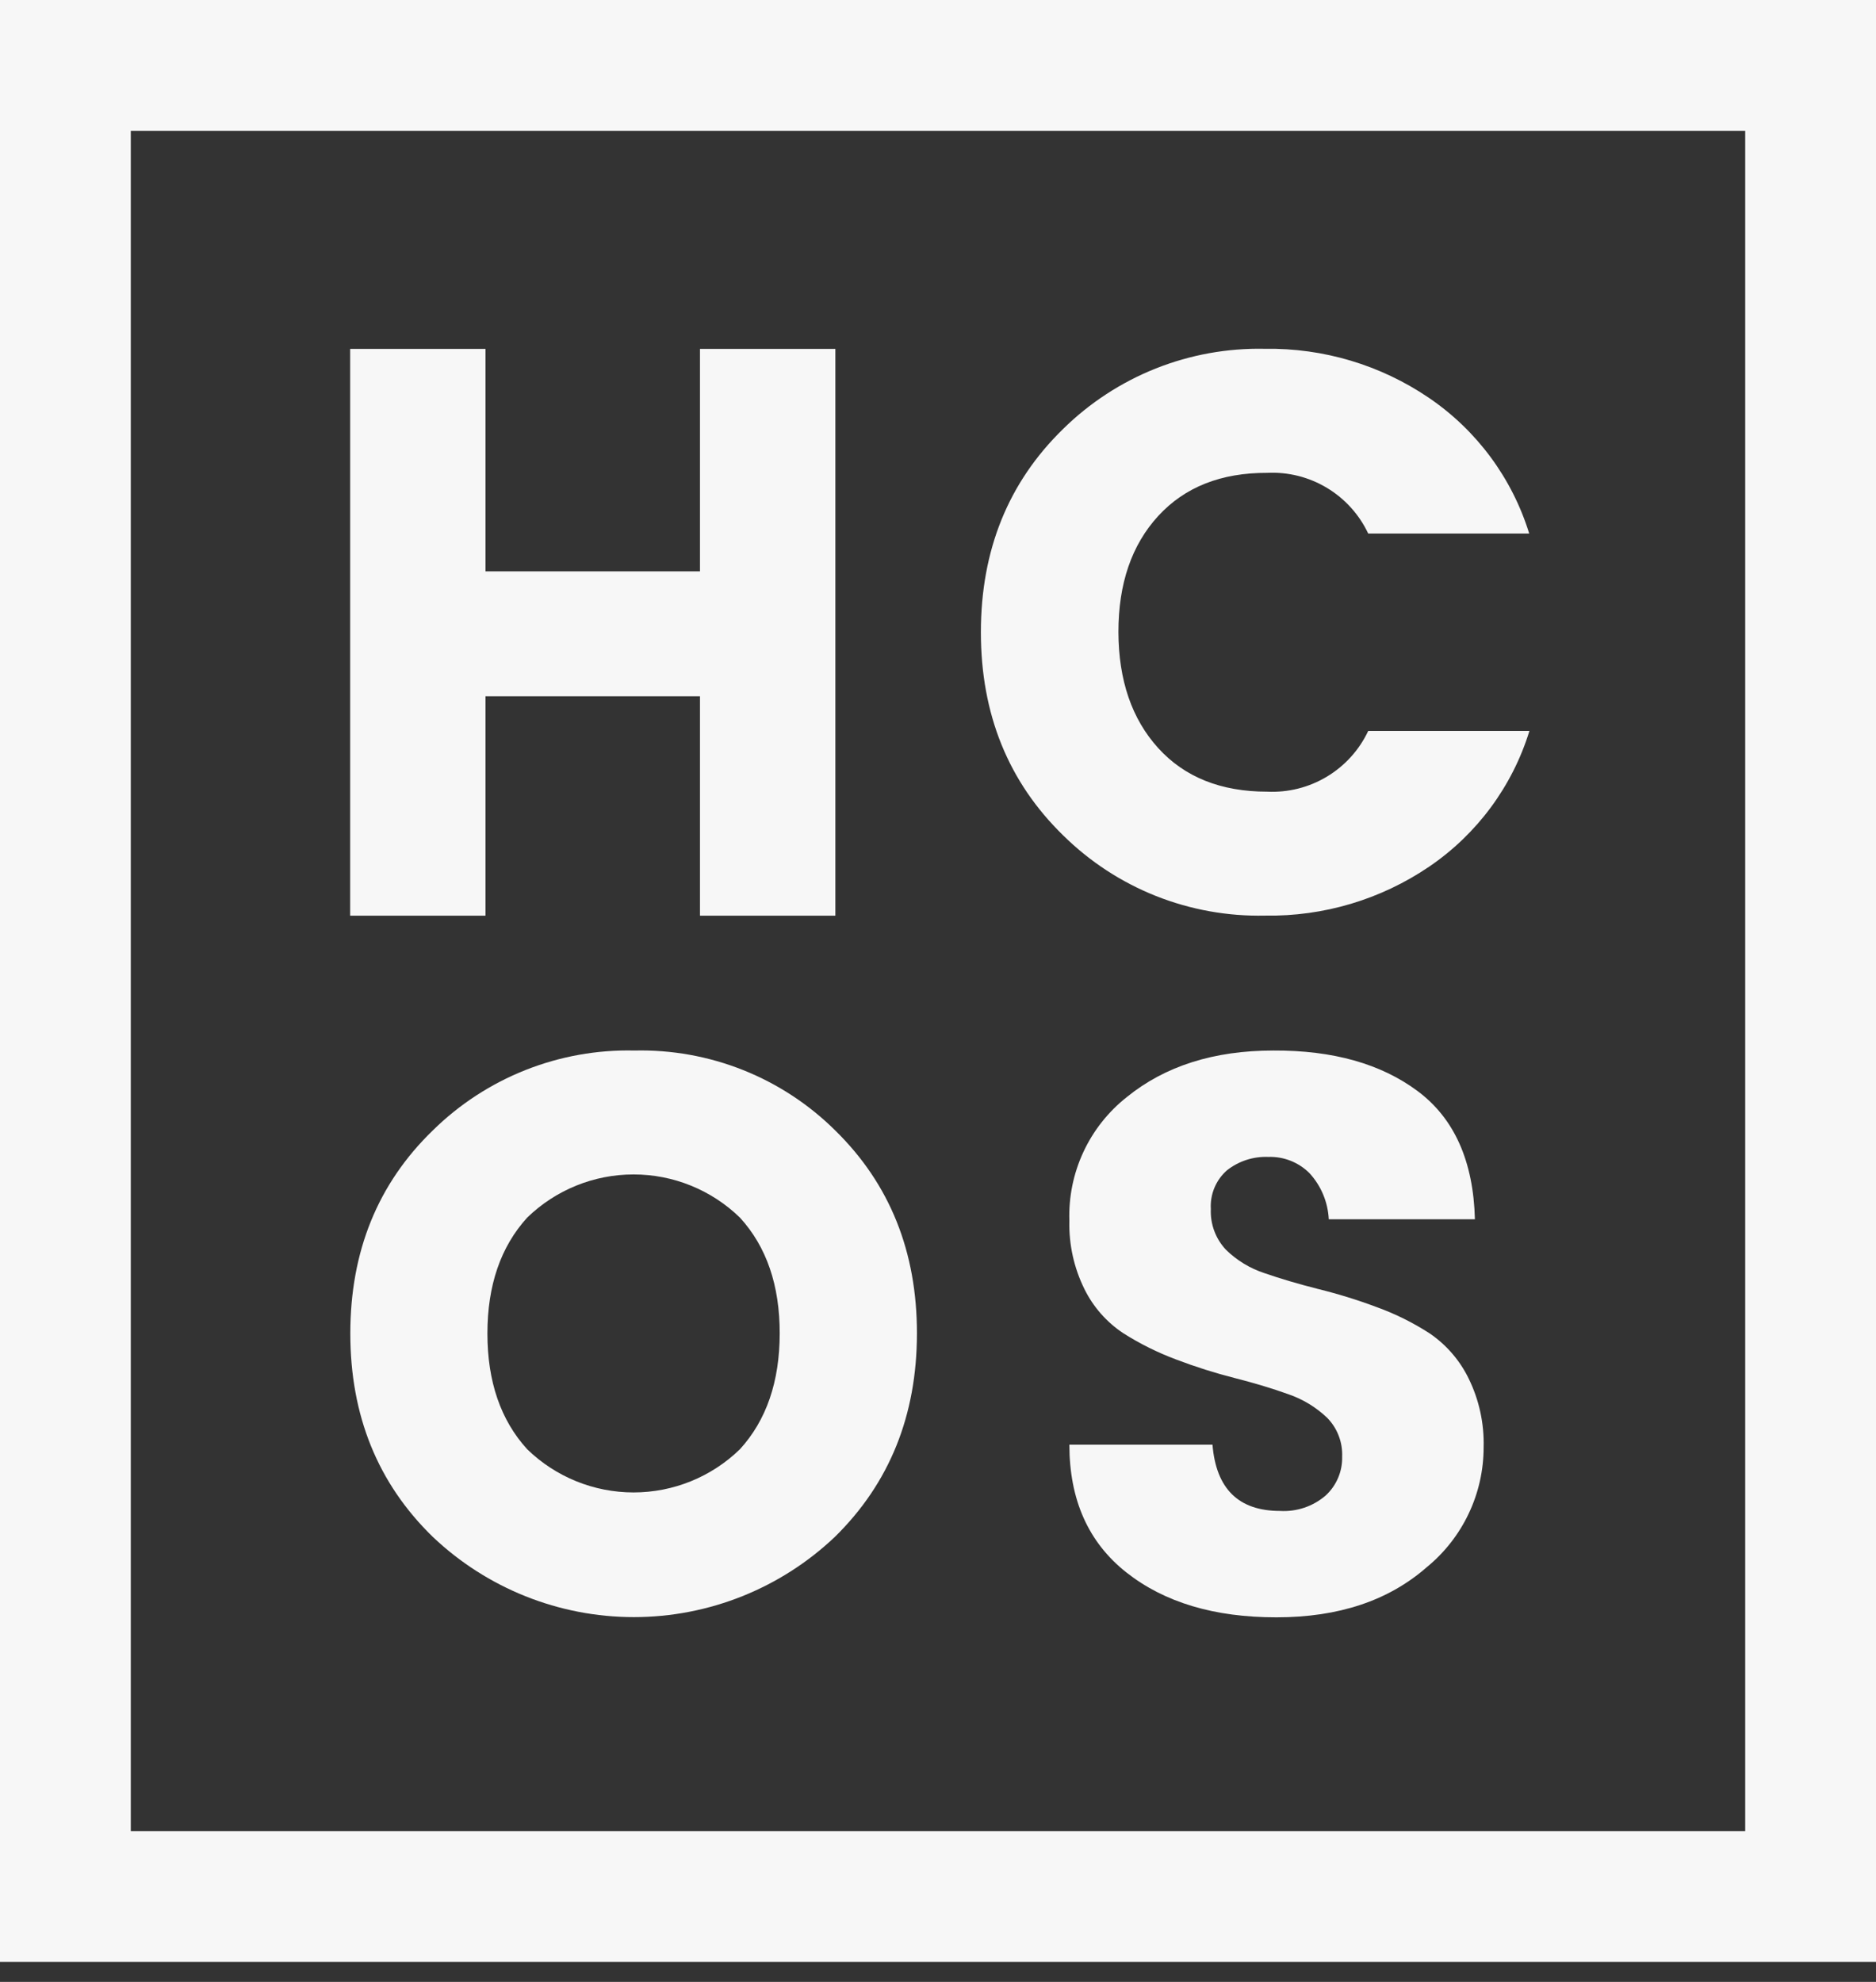 <svg xmlns="http://www.w3.org/2000/svg" width="71" height="75" viewBox="0 0 71 75" fill="none"><rect x="0" y="0" width="71" height="75" fill="#333333" stroke="none"/><path d="M66.05 4.95V69.296H4.95V4.95H66.05ZM71 0H0V74.246H71V0Z" fill="#F7F7F7"></path><path d="M26.492 21.622H18.375V13.203H13.252V34.652H18.375V26.349H26.492V34.652H31.616V13.203H26.492V21.622Z" fill="#F7F7F7"></path><path d="M47.959 17.894C48.752 17.855 49.539 18.053 50.219 18.462C50.9 18.871 51.444 19.473 51.782 20.191H57.875C57.23 18.098 55.892 16.287 54.08 15.056C52.25 13.812 50.081 13.164 47.868 13.2C46.457 13.17 45.054 13.423 43.743 13.944C42.432 14.466 41.238 15.245 40.233 16.235C38.16 18.257 37.123 20.82 37.123 23.924C37.123 27.029 38.163 29.593 40.241 31.617C41.246 32.608 42.44 33.387 43.751 33.908C45.063 34.428 46.466 34.68 47.876 34.649C50.089 34.687 52.258 34.04 54.088 32.797C55.9 31.566 57.239 29.755 57.883 27.661H51.782C51.444 28.379 50.9 28.981 50.219 29.39C49.539 29.799 48.752 29.997 47.959 29.959C46.207 29.959 44.832 29.409 43.834 28.309C42.836 27.209 42.334 25.744 42.328 23.916C42.328 22.084 42.83 20.622 43.834 19.527C44.838 18.433 46.213 17.888 47.959 17.894Z" fill="#F7F7F7"></path><path d="M24.011 39.755C22.601 39.722 21.198 39.974 19.886 40.494C18.575 41.014 17.381 41.792 16.376 42.782C14.297 44.798 13.258 47.358 13.258 50.463C13.258 53.567 14.297 56.132 16.376 58.156C18.43 60.107 21.155 61.196 23.988 61.196C26.822 61.196 29.547 60.107 31.601 58.156C33.666 56.126 34.7 53.562 34.703 50.463C34.705 47.364 33.675 44.804 31.613 42.782C30.615 41.792 29.427 41.013 28.121 40.493C26.815 39.973 25.417 39.722 24.011 39.755ZM28.004 54.843C26.926 55.892 25.482 56.478 23.978 56.478C22.475 56.478 21.03 55.892 19.952 54.843C18.949 53.743 18.447 52.283 18.447 50.463C18.447 48.642 18.949 47.181 19.952 46.078C21.03 45.03 22.475 44.444 23.978 44.444C25.482 44.444 26.926 45.03 28.004 46.078C29.01 47.178 29.512 48.64 29.509 50.463C29.507 52.286 29.005 53.746 28.004 54.843Z" fill="#F7F7F7"></path><path d="M54.113 50.463C53.483 50.055 52.809 49.72 52.104 49.465C51.37 49.19 50.631 48.962 49.889 48.78C49.142 48.59 48.47 48.392 47.864 48.182C47.31 48.002 46.806 47.696 46.391 47.287C46.2 47.082 46.051 46.84 45.954 46.577C45.857 46.313 45.813 46.033 45.826 45.752C45.809 45.478 45.856 45.203 45.961 44.95C46.067 44.696 46.23 44.469 46.436 44.288C46.88 43.938 47.435 43.758 48 43.781C48.288 43.771 48.575 43.82 48.843 43.926C49.111 44.032 49.355 44.191 49.559 44.395C49.999 44.874 50.257 45.491 50.289 46.14H55.82C55.763 43.94 55.039 42.323 53.651 41.289C52.262 40.255 50.443 39.744 48.194 39.755C45.941 39.755 44.092 40.342 42.646 41.516C41.942 42.072 41.378 42.785 41.001 43.598C40.623 44.411 40.442 45.302 40.472 46.198C40.449 47.092 40.645 47.978 41.041 48.78C41.374 49.457 41.881 50.034 42.51 50.451C43.142 50.853 43.816 51.187 44.518 51.449C45.243 51.725 45.982 51.959 46.733 52.15C47.48 52.34 48.152 52.542 48.759 52.761C49.309 52.949 49.811 53.254 50.231 53.656C50.42 53.849 50.567 54.078 50.664 54.33C50.761 54.581 50.806 54.85 50.796 55.12C50.803 55.397 50.751 55.672 50.643 55.926C50.535 56.181 50.373 56.41 50.169 56.597C49.692 57.007 49.074 57.215 48.445 57.178C46.878 57.178 46.025 56.342 45.888 54.67H40.472C40.472 56.757 41.191 58.369 42.629 59.505C44.067 60.64 45.962 61.207 48.313 61.204C50.659 61.204 52.552 60.573 53.993 59.311C54.666 58.762 55.209 58.07 55.582 57.285C55.956 56.5 56.15 55.642 56.15 54.773C56.175 53.87 55.98 52.974 55.581 52.162C55.247 51.478 54.741 50.893 54.113 50.463Z" fill="#F7F7F7"></path></svg>